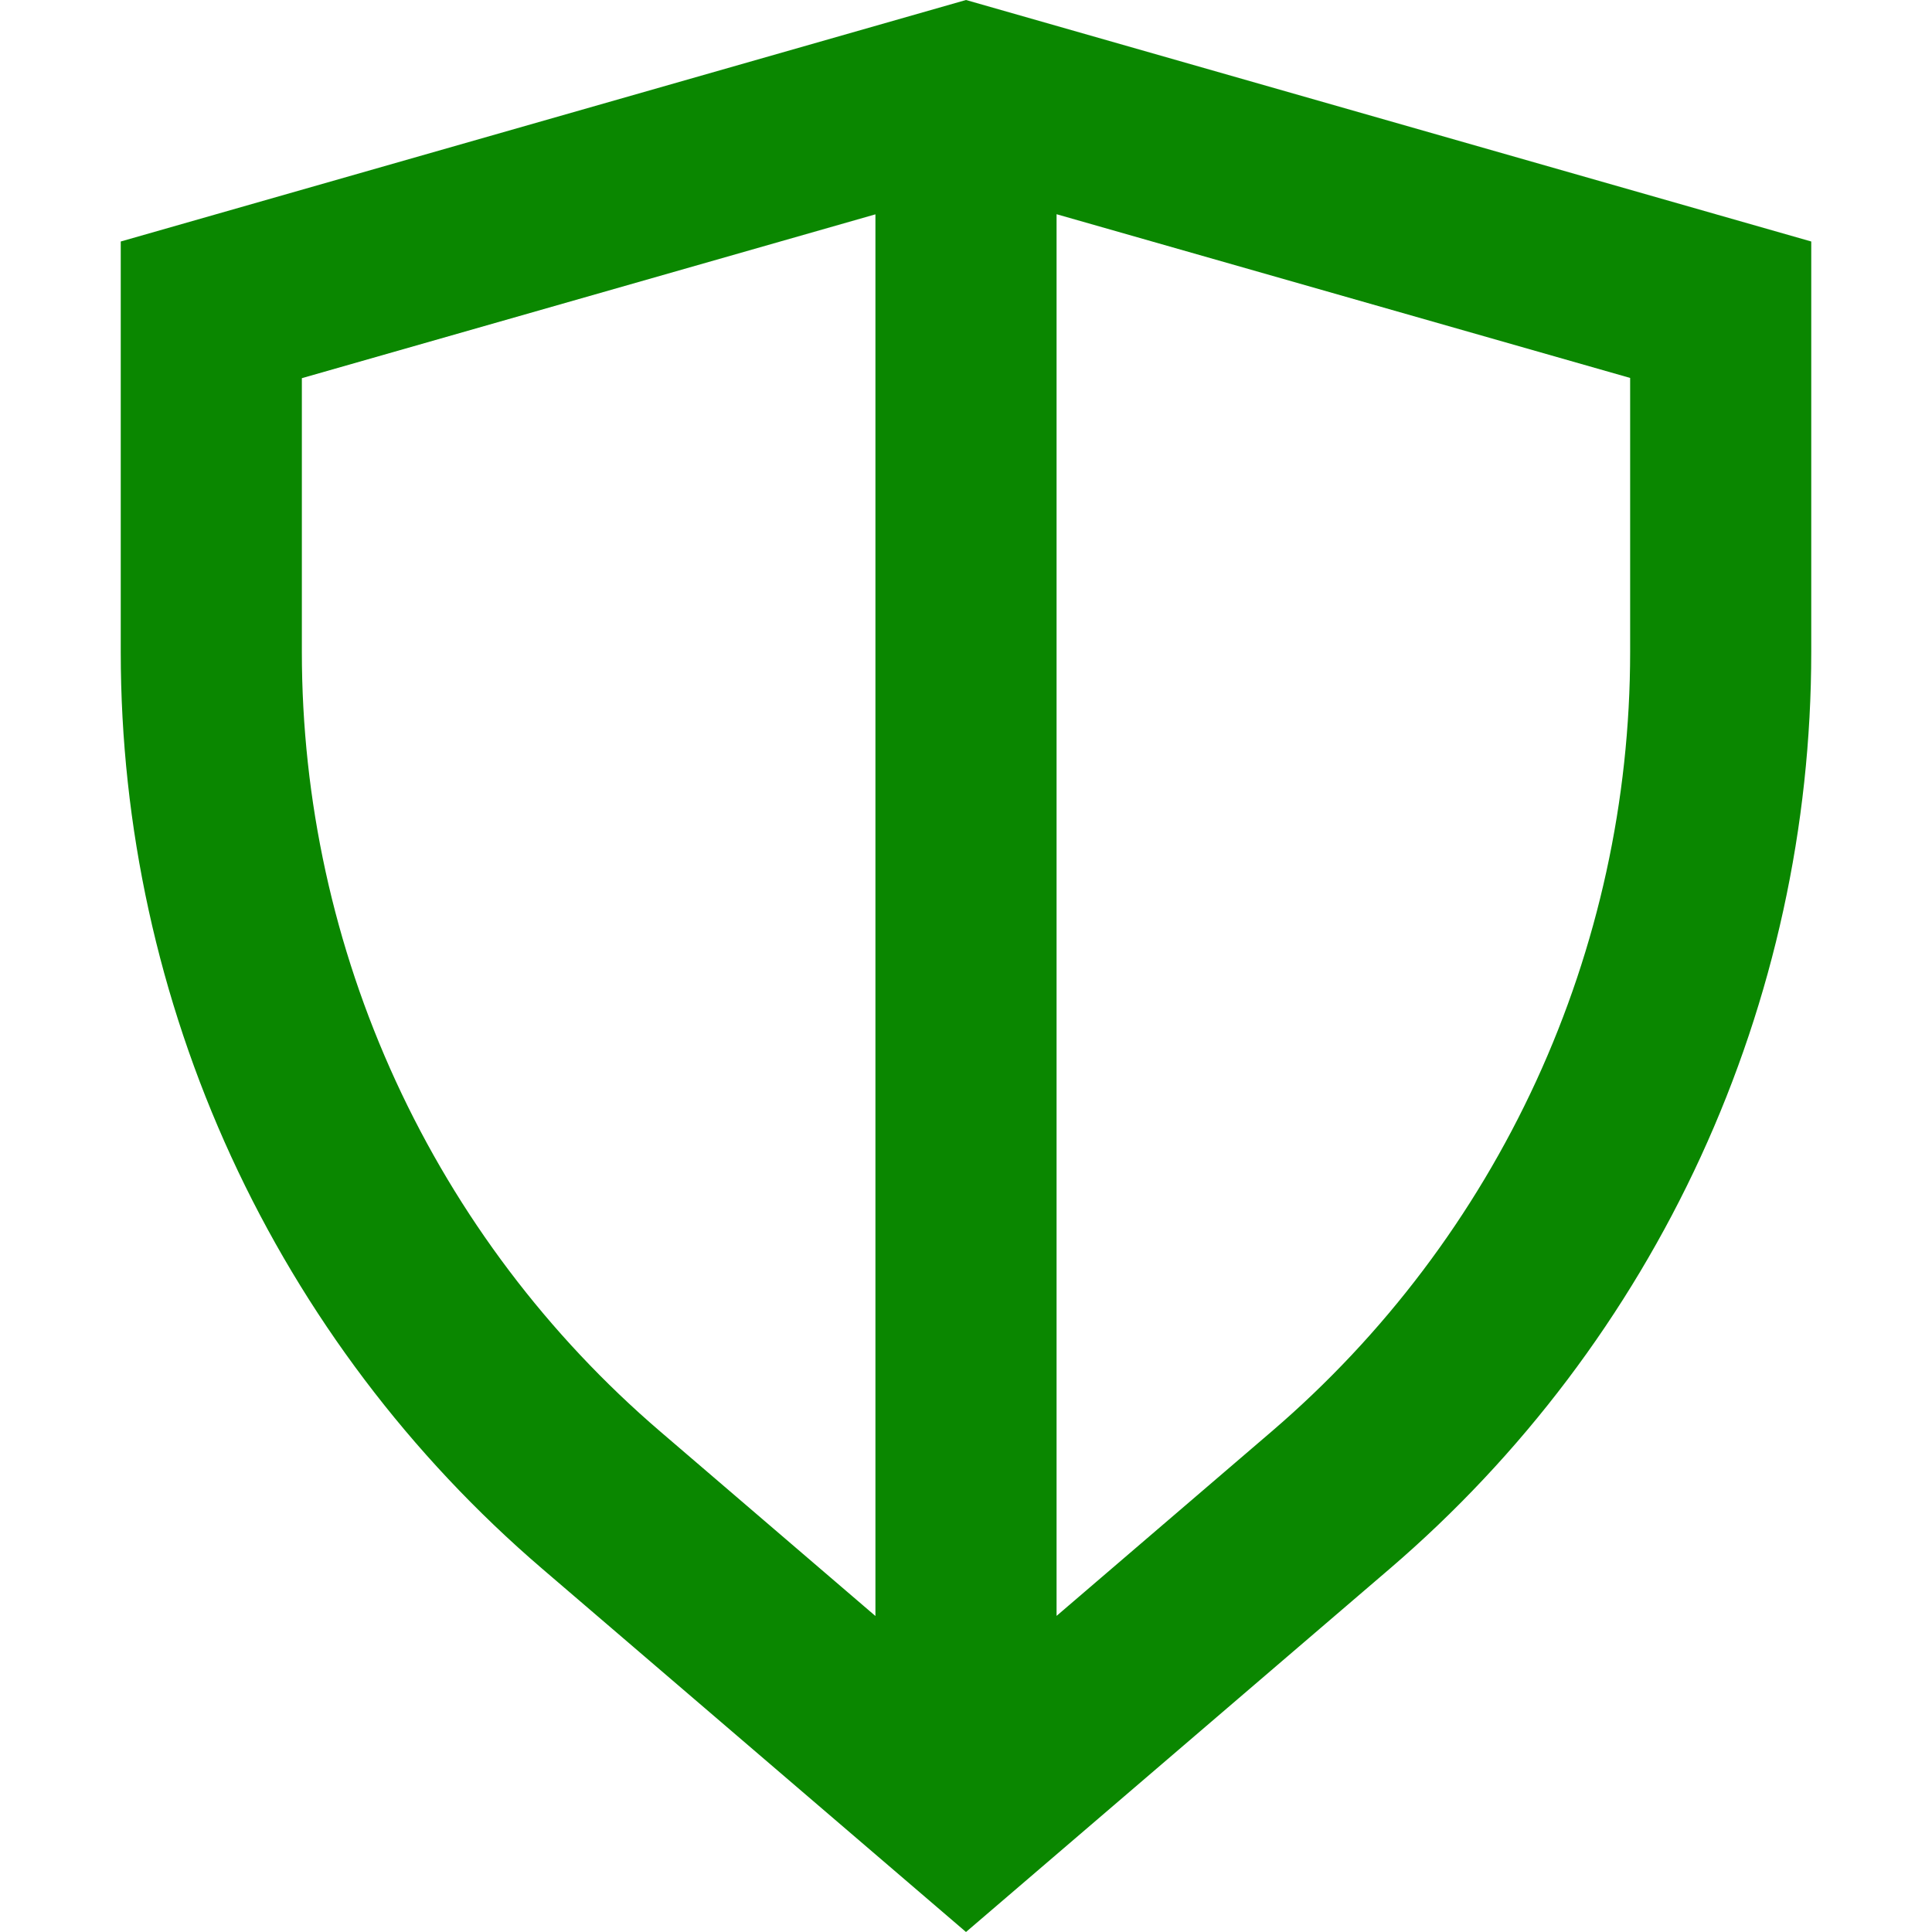 <svg width="50" height="50" viewBox="0 0 50 50" fill="none" xmlns="http://www.w3.org/2000/svg">
<path fill-rule="evenodd" clip-rule="evenodd" d="M7.812 16.875V9.787L22.656 5.547V41.822L17.087 37.047C14.178 34.553 11.843 31.459 10.242 27.978C8.641 24.497 7.812 20.707 7.812 16.875ZM27.344 41.819L32.913 37.044C35.821 34.55 38.156 31.457 39.757 27.976C41.358 24.495 42.187 20.709 42.188 16.878V9.781L27.344 5.544V41.819ZM3.125 6.25L25 0L46.875 6.25V16.875C46.875 21.383 45.9 25.838 44.016 29.934C42.133 34.029 39.385 37.669 35.962 40.603L25 50L14.037 40.603C10.615 37.67 7.868 34.03 5.984 29.935C4.101 25.84 3.125 21.386 3.125 16.878V6.25Z" fill="#0A8700"/>
</svg>
